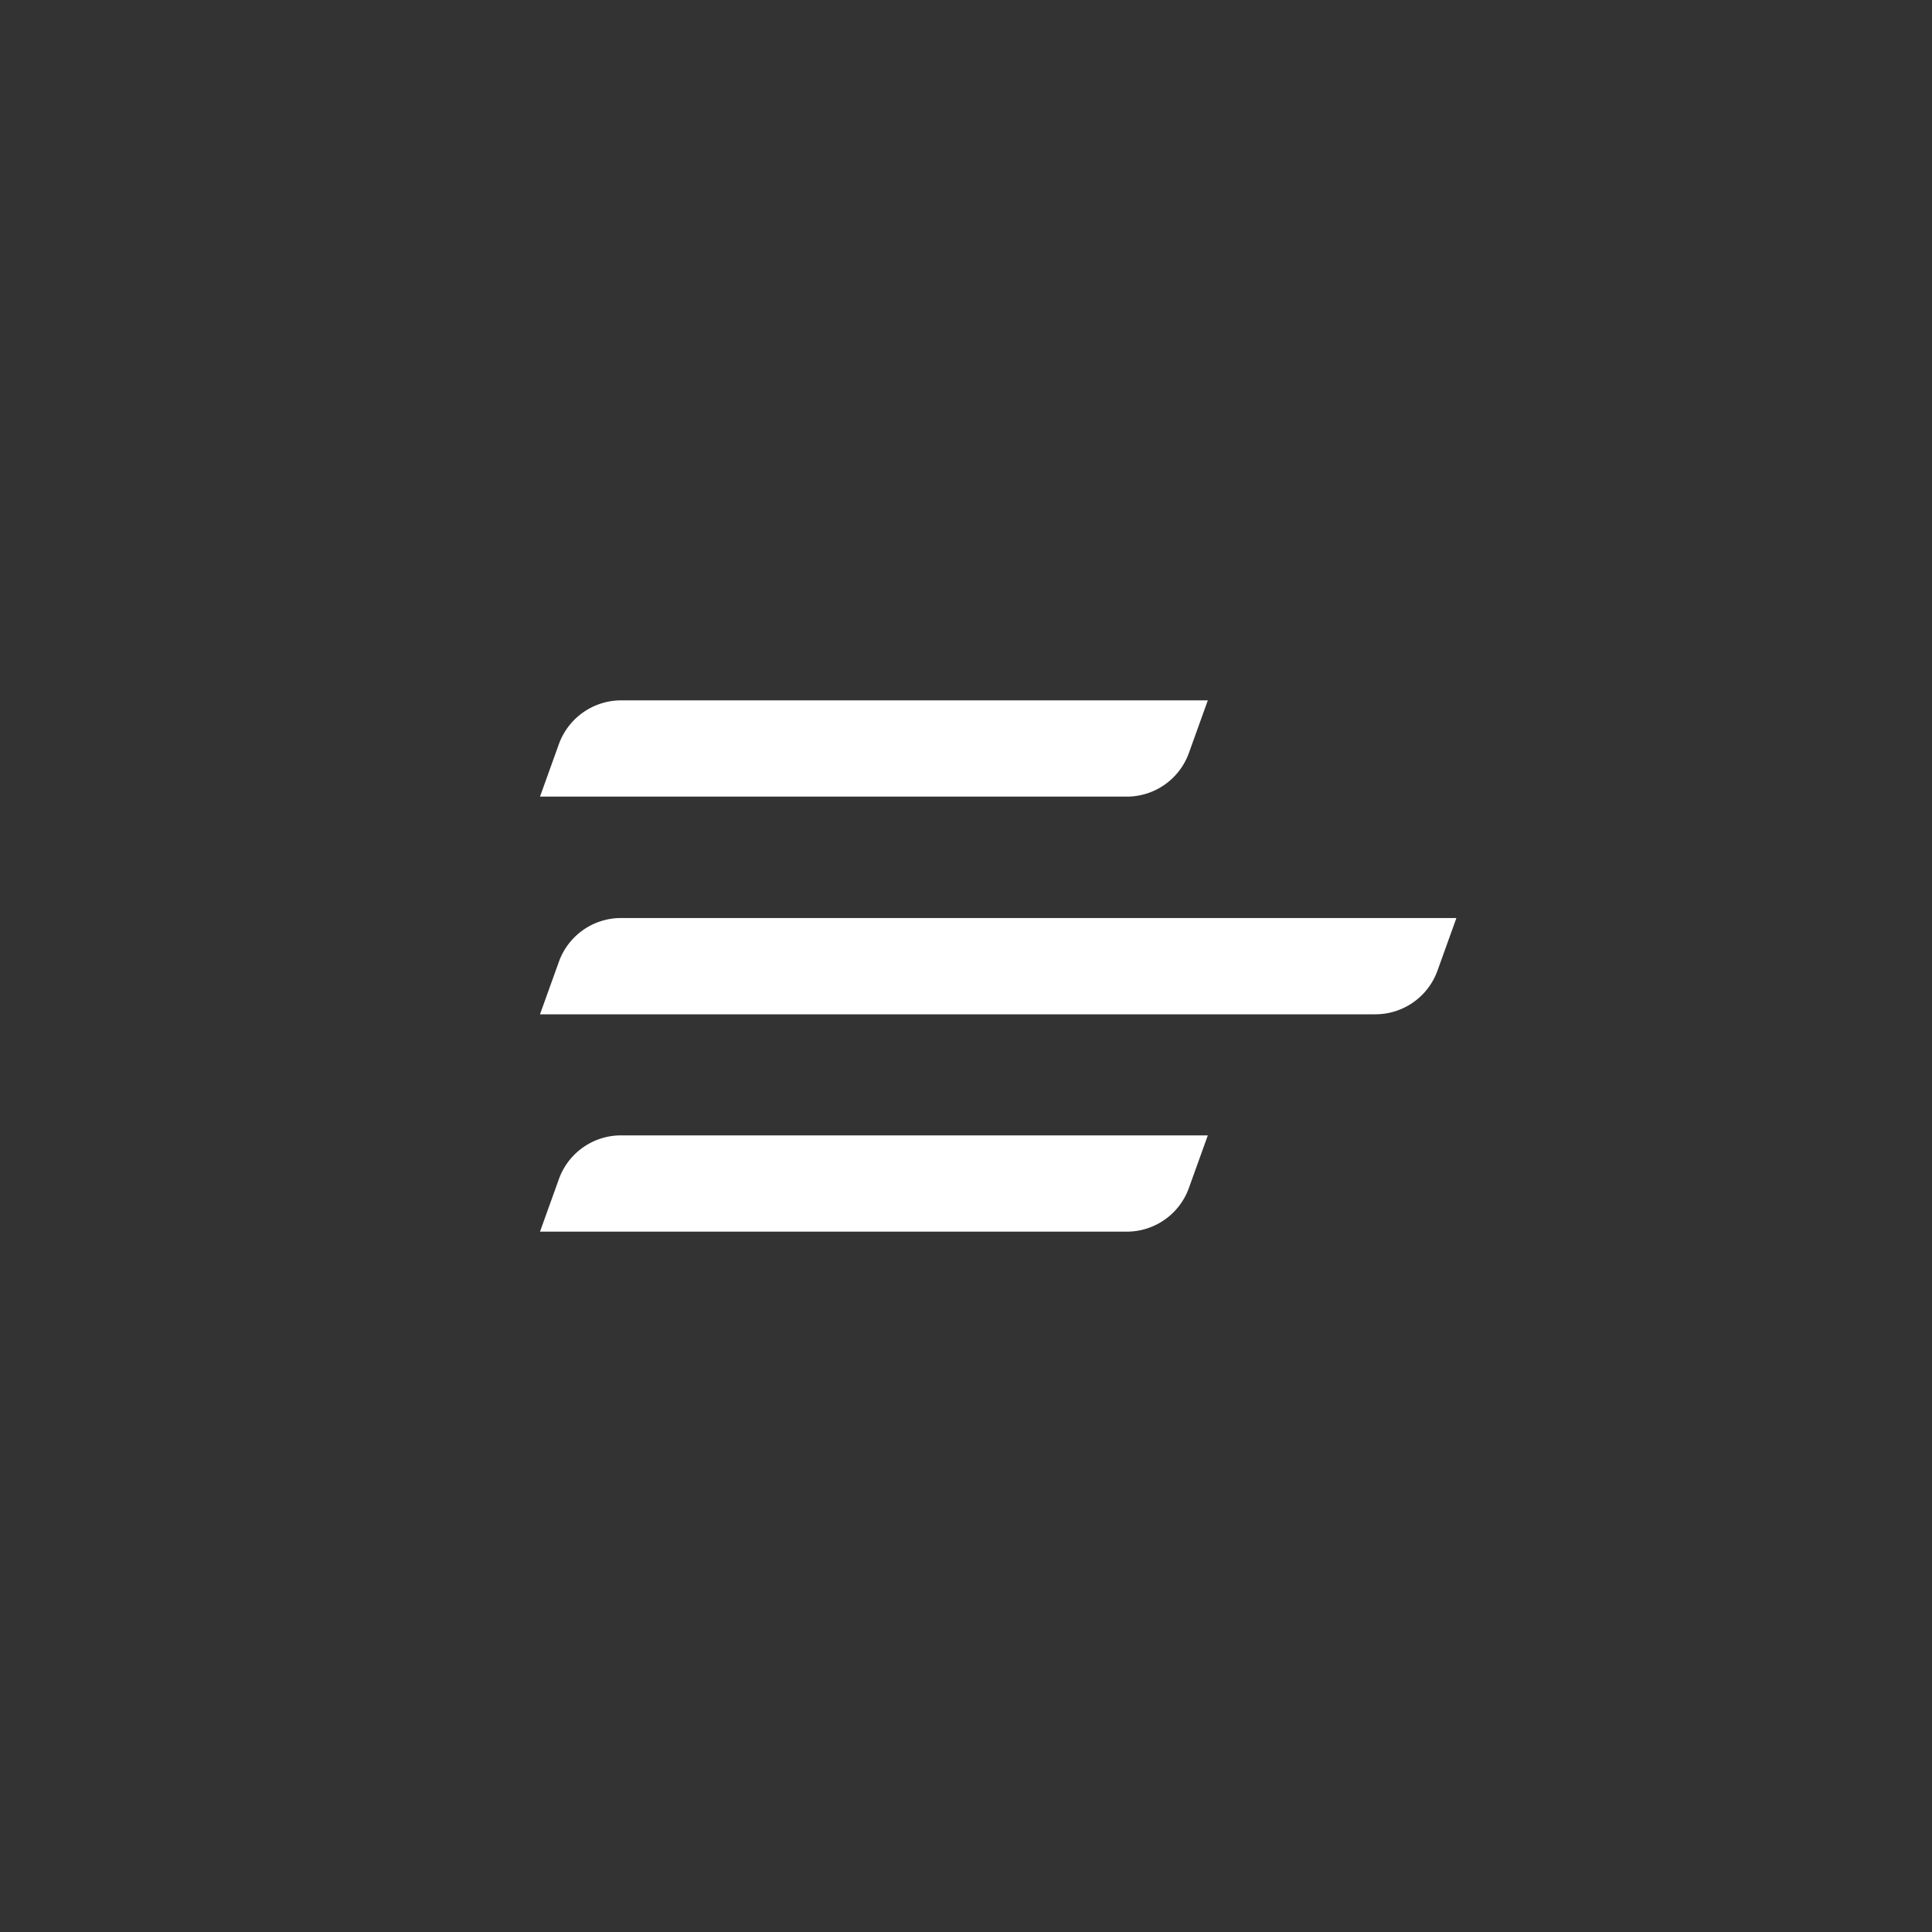 <svg xmlns="http://www.w3.org/2000/svg" viewBox="0 0 60 60"><rect x="0" y="0" width="60" height="60" fill="#333333" stroke="none"/><path d="M17.36,23.1a2.06,2.06,0,0,1,1.93-1.35H37.51l-0.59,1.64A2.05,2.05,0,0,1,35,24.74H16.77Z" fill="#fff"/><path d="M36.92,36.9A2.05,2.05,0,0,1,35,38.25H16.77l0.59-1.64a2.05,2.05,0,0,1,1.93-1.35H37.51Z" fill="#fff"/><path d="M44.64,30.15a2.05,2.05,0,0,1-1.93,1.35H16.77l0.59-1.64a2.05,2.05,0,0,1,1.93-1.35H45.23Z" fill="#fff"/></svg>